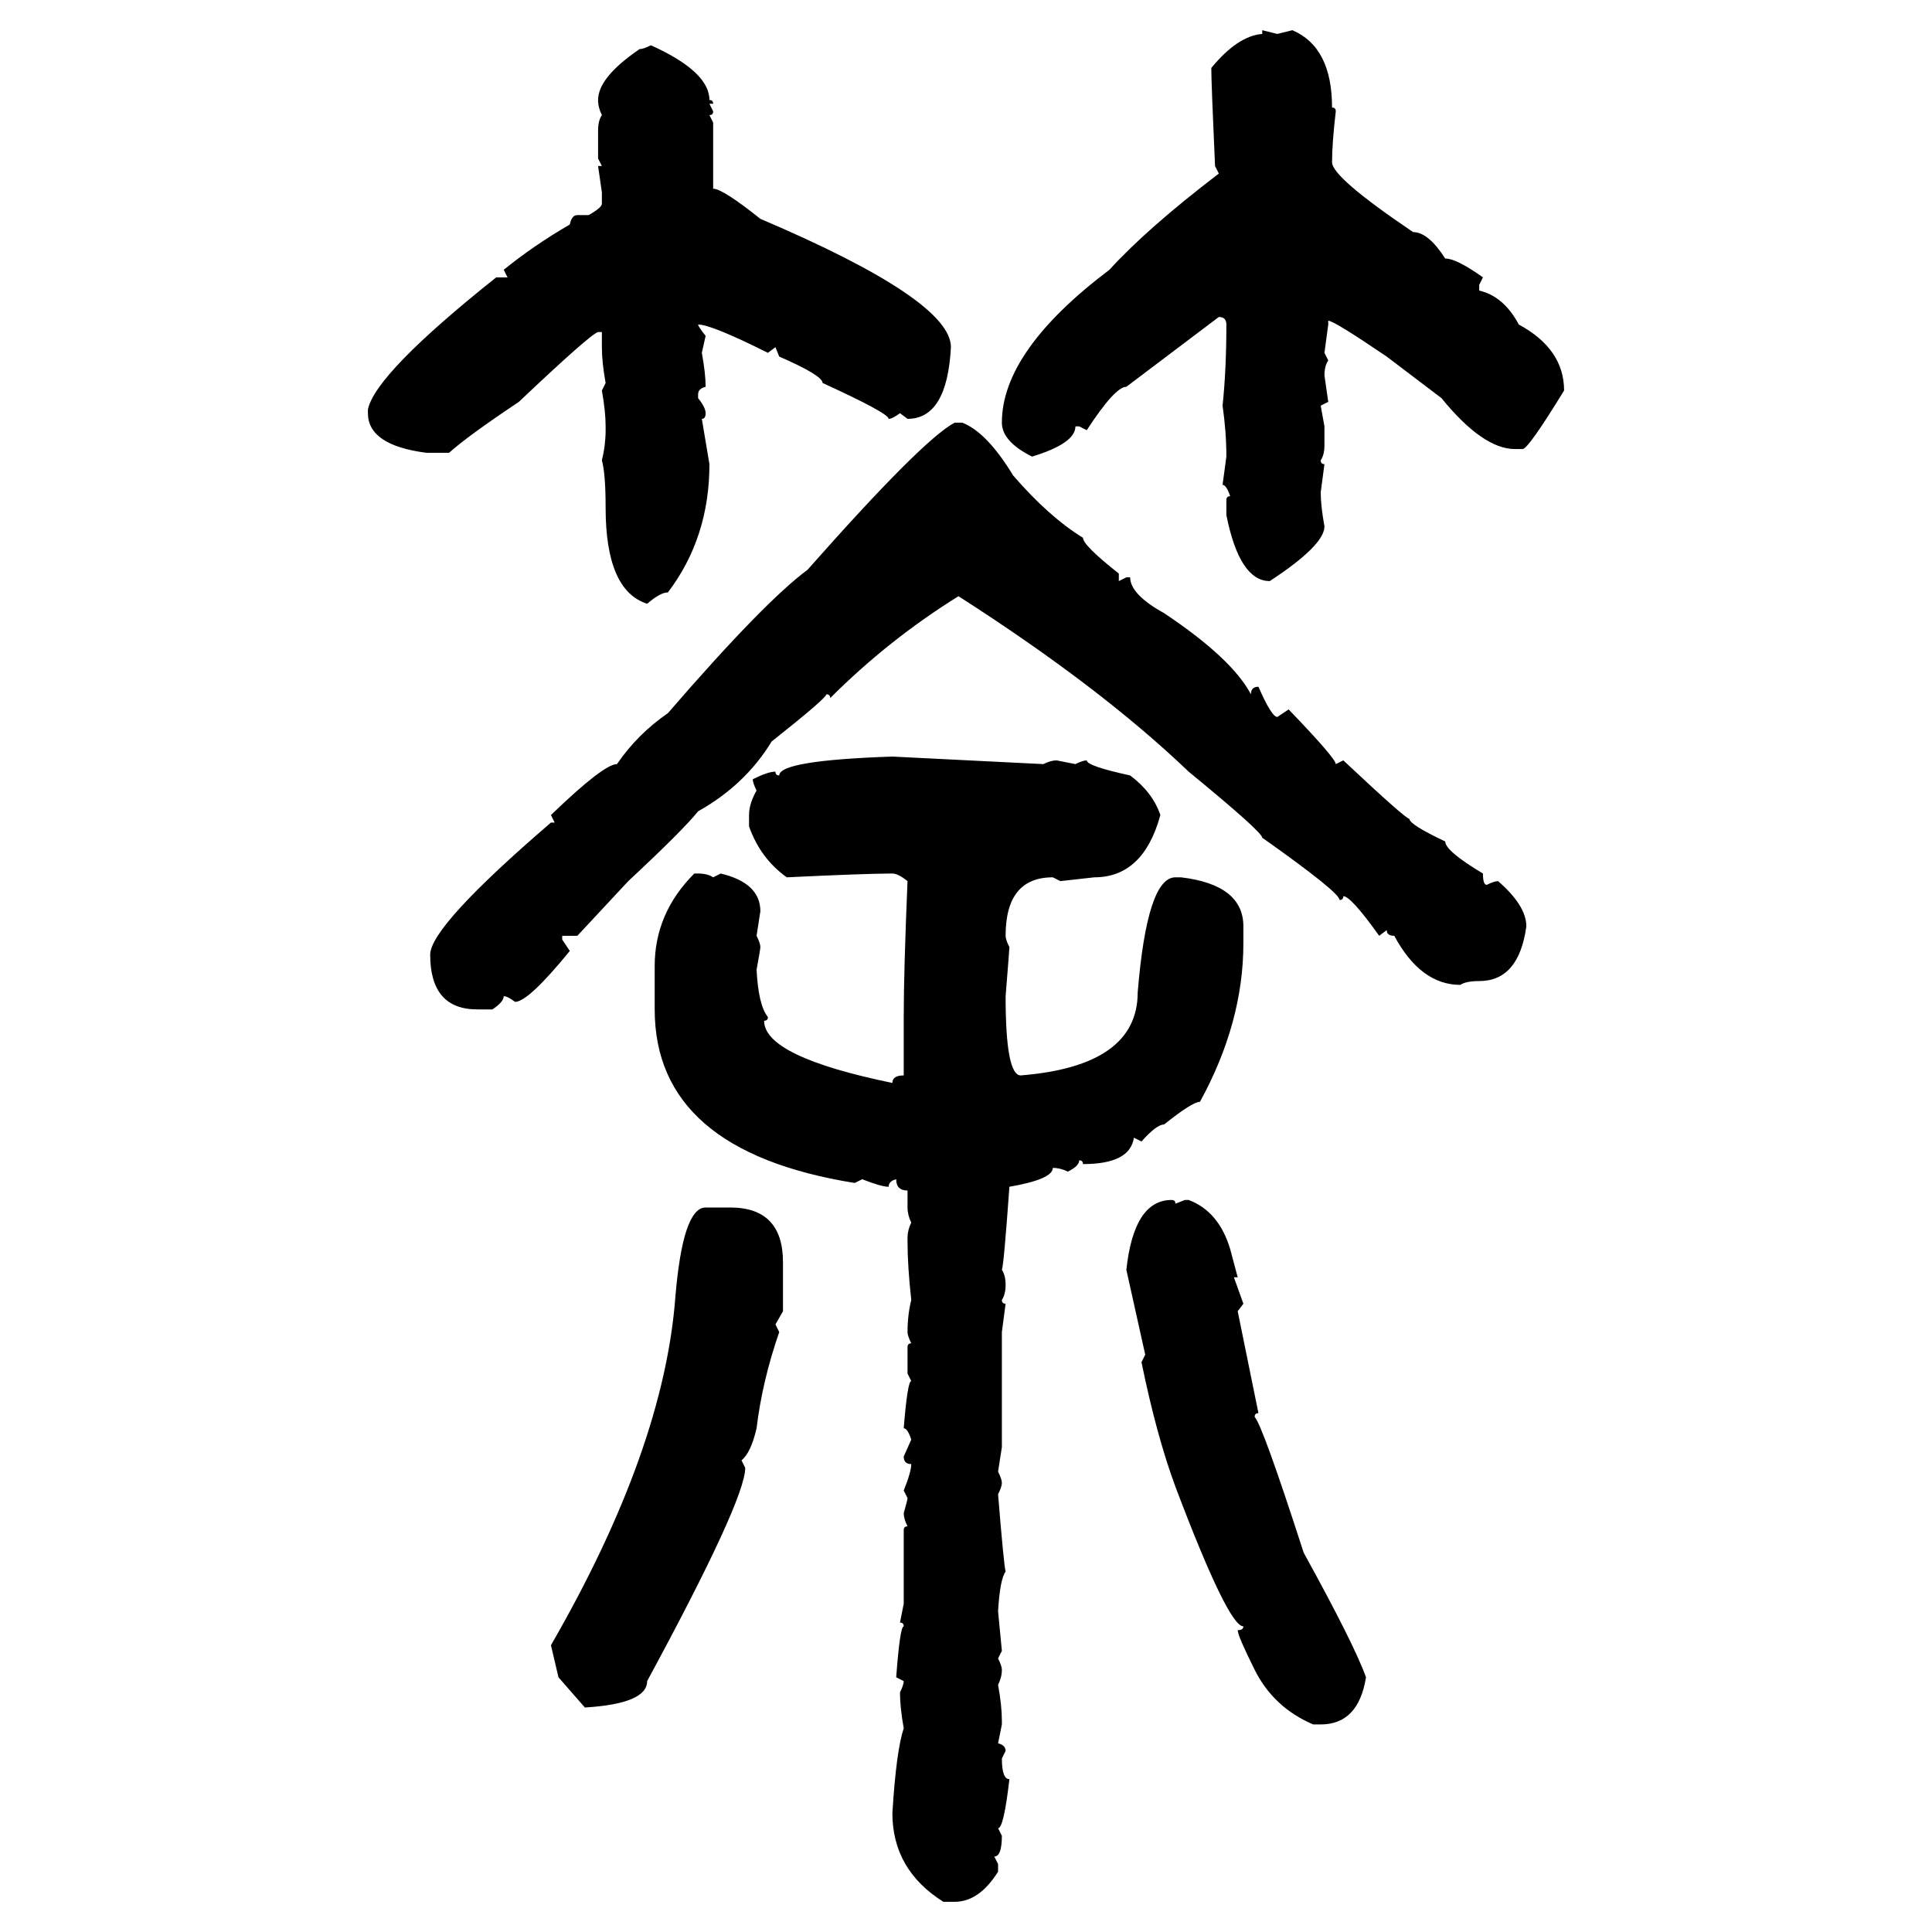 <svg xmlns="http://www.w3.org/2000/svg" xmlns:xlink="http://www.w3.org/1999/xlink" width="300" height="300"><path d="M196.00 5.27L196.00 4.69L198.34 5.27L200.68 4.69Q206.84 7.32 206.84 16.70L206.84 16.70Q207.42 16.70 207.42 17.29L207.42 17.29Q206.84 22.27 206.84 25.20L206.84 25.20Q206.84 27.54 219.43 36.04L219.43 36.04Q221.78 36.04 224.41 40.14L224.41 40.14Q226.17 40.14 230.27 43.07L230.27 43.07L229.69 44.24L229.69 45.12Q233.50 46.00 235.84 50.39L235.84 50.39Q242.87 54.20 242.87 60.64L242.87 60.64Q237.30 69.73 236.43 69.73L236.43 69.73L235.25 69.73Q230.27 69.73 223.83 61.82L223.83 61.82L215.33 55.37Q207.13 49.80 206.25 49.80L206.25 49.80L206.25 50.39L205.66 54.79L206.25 55.96Q205.66 56.84 205.66 58.30L205.66 58.30L206.25 62.40L205.08 62.99L205.66 66.21L205.66 69.14Q205.66 70.61 205.08 71.48L205.08 71.48Q205.08 72.07 205.66 72.07L205.66 72.07L205.08 76.46Q205.08 78.52 205.66 81.74L205.66 81.74Q205.66 84.67 197.17 90.23L197.17 90.23Q192.48 90.23 190.43 79.98L190.43 79.98L190.43 77.64Q190.43 77.05 191.02 77.05L191.02 77.05Q190.43 75.29 189.84 75.29L189.84 75.29L190.43 70.90Q190.43 67.09 189.84 62.99L189.84 62.99Q190.43 57.42 190.43 50.39L190.43 50.39Q190.43 49.22 189.26 49.22L189.26 49.22L174.90 60.06Q173.14 60.06 168.75 66.80L168.75 66.80L167.58 66.21L166.99 66.21Q166.99 68.85 160.25 70.90L160.25 70.90Q155.57 68.55 155.57 65.63L155.57 65.63Q155.57 54.49 172.27 41.89L172.27 41.89Q178.13 35.45 189.26 26.95L189.26 26.95L188.67 25.78Q188.09 12.89 188.09 10.55L188.09 10.55Q192.19 5.57 196.00 5.27L196.00 5.27ZM101.07 7.03L101.07 7.03Q110.16 11.13 110.16 15.53L110.16 15.53Q110.74 15.53 110.74 16.11L110.74 16.11L110.16 16.11L110.74 17.29Q110.74 17.87 110.16 17.87L110.16 17.87L110.74 19.04L110.74 29.30Q112.21 29.30 118.07 33.98L118.07 33.98Q147.66 46.58 147.66 53.91L147.66 53.91Q147.07 65.04 140.92 65.04L140.92 65.04L139.75 64.16Q138.57 65.04 137.99 65.04L137.99 65.04Q137.99 64.16 127.73 59.47L127.73 59.47Q127.73 58.30 121.00 55.37L121.00 55.37L120.41 53.91L119.24 54.79Q110.45 50.39 108.40 50.39L108.40 50.39Q108.40 50.68 109.57 52.15L109.57 52.15L108.98 54.79Q109.57 58.01 109.57 60.06L109.57 60.06Q108.40 60.35 108.40 61.23L108.40 61.23L108.40 61.82Q109.57 63.28 109.57 64.16L109.57 64.16Q109.57 65.04 108.98 65.04L108.98 65.04L110.16 72.07Q110.16 83.50 103.71 91.99L103.71 91.99Q102.54 91.99 100.49 93.75L100.49 93.75Q94.04 91.70 94.04 78.81L94.04 78.81Q94.04 73.54 93.46 71.48L93.46 71.48Q94.04 69.14 94.04 66.80L94.04 66.80L94.04 66.21Q94.04 63.87 93.46 60.64L93.46 60.64L94.04 59.47Q93.46 56.25 93.46 53.91L93.46 53.91L93.46 51.56L92.87 51.56Q91.70 51.86 80.57 62.40L80.57 62.40Q72.66 67.68 69.73 70.31L69.73 70.31L66.21 70.31Q57.13 69.14 57.13 64.16L57.13 64.16L57.13 63.57Q58.30 58.01 77.05 43.07L77.05 43.07L78.81 43.07L78.22 41.89Q82.91 38.09 88.48 34.86L88.48 34.86Q88.77 33.40 89.65 33.40L89.65 33.40L91.41 33.40Q93.46 32.23 93.46 31.64L93.46 31.64L93.46 29.88L92.87 25.78L93.46 25.78L92.87 24.61L92.87 20.21Q92.87 18.75 93.46 17.87L93.46 17.87Q92.87 16.70 92.87 15.53L92.87 15.53Q92.87 12.01 99.32 7.62L99.32 7.62Q99.90 7.62 101.07 7.03ZM148.24 65.63L148.24 65.63L149.41 65.63Q153.22 67.09 157.32 73.83L157.32 73.83Q162.89 80.27 168.16 83.50L168.16 83.50Q168.16 84.67 173.73 89.06L173.73 89.06L173.73 90.23L174.90 89.65L175.49 89.65Q175.49 92.29 180.76 95.21L180.76 95.21Q191.31 102.25 194.24 107.81L194.24 107.81Q194.24 106.64 195.41 106.64L195.41 106.64Q197.46 111.33 198.34 111.33L198.34 111.33L200.10 110.16Q207.42 117.77 207.42 118.65L207.42 118.65L208.59 118.07Q218.26 127.15 218.85 127.15L218.85 127.15Q218.85 128.03 224.41 130.66L224.41 130.66Q224.41 132.13 230.27 135.64L230.27 135.64Q230.27 137.40 230.86 137.40L230.86 137.40Q232.03 136.82 232.62 136.82L232.62 136.82Q237.01 140.63 237.01 143.85L237.01 143.85Q235.84 152.34 229.69 152.34L229.69 152.34Q227.64 152.34 226.76 152.93L226.76 152.93Q220.61 152.93 216.50 145.31L216.50 145.31Q215.33 145.31 215.33 144.43L215.33 144.43L214.16 145.31Q209.77 139.16 208.59 139.16L208.59 139.16Q208.59 139.75 208.01 139.75L208.01 139.75Q208.01 138.57 196.00 130.08L196.00 130.08Q196.00 129.20 184.57 119.82L184.57 119.82Q170.80 106.64 148.83 92.58L148.83 92.58Q137.99 99.32 128.91 108.40L128.91 108.40Q128.91 107.81 128.32 107.81L128.32 107.81Q128.32 108.40 119.82 115.14L119.82 115.14Q115.72 121.88 108.40 125.98L108.40 125.98Q106.05 128.91 97.56 136.82L97.56 136.82L89.65 145.31L87.30 145.31L87.30 145.90L88.48 147.66Q82.03 155.57 79.98 155.57L79.98 155.57Q78.81 154.69 78.22 154.69L78.22 154.69Q78.22 155.57 76.46 156.74L76.46 156.74L74.12 156.74Q66.80 156.74 66.80 148.24L66.80 148.24Q66.80 143.85 85.55 127.73L85.55 127.73L86.13 127.73L85.55 126.56Q93.75 118.65 95.80 118.65L95.80 118.65Q99.02 113.96 103.71 110.74L103.71 110.74Q118.65 93.46 125.39 88.48L125.39 88.48Q143.26 68.26 148.24 65.63ZM138.57 117.48L138.57 117.48L162.01 118.65Q163.18 118.07 164.06 118.07L164.06 118.07L166.99 118.65Q168.16 118.07 168.75 118.07L168.75 118.07Q168.75 118.95 175.49 120.41L175.49 120.41Q179.00 123.05 180.18 126.56L180.18 126.56Q177.54 136.23 169.92 136.23L169.92 136.23L164.65 136.82L163.48 136.23Q156.15 136.23 156.15 145.31L156.15 145.31Q156.15 145.90 156.74 147.07L156.74 147.07Q156.74 147.36 156.15 154.69L156.15 154.69Q156.15 166.99 158.50 166.99L158.50 166.99Q176.66 165.53 176.66 154.10L176.66 154.10Q178.13 136.23 182.52 136.23L182.52 136.23L183.40 136.23Q193.07 137.40 193.07 143.85L193.07 143.85L193.07 146.48Q193.07 158.79 186.33 171.09L186.33 171.09Q185.16 171.09 180.76 174.61L180.76 174.61Q179.59 174.61 177.25 177.25L177.25 177.25L176.07 176.66Q175.49 180.76 168.16 180.76L168.16 180.76Q168.16 180.18 167.58 180.18L167.58 180.18Q167.58 181.05 165.82 181.93L165.82 181.93Q164.65 181.35 163.48 181.35L163.48 181.35Q163.48 183.11 156.74 184.28L156.74 184.28Q155.86 196.58 155.57 197.17L155.57 197.17Q156.15 198.05 156.15 199.51L156.15 199.51Q156.15 200.98 155.57 201.86L155.57 201.86Q155.57 202.44 156.15 202.44L156.15 202.44L155.57 206.84L155.57 224.71L154.98 228.52Q155.57 229.69 155.57 230.27L155.57 230.27Q155.57 230.86 154.98 232.03L154.98 232.03Q155.86 242.87 156.15 244.04L156.15 244.04Q155.27 245.21 154.98 250.20L154.98 250.20L155.57 256.35L154.98 257.52Q155.57 258.69 155.57 259.28L155.57 259.28Q155.57 260.45 154.98 261.62L154.98 261.62Q155.57 264.84 155.57 267.19L155.57 267.19L155.57 267.77L154.98 270.70Q156.15 271.00 156.15 271.88L156.15 271.88L155.57 273.05Q155.57 276.27 156.74 276.27L156.74 276.27Q155.86 283.89 154.98 283.89L154.98 283.89L155.57 285.06Q155.57 288.28 154.39 288.28L154.39 288.28L154.98 289.45L154.98 290.63Q152.05 295.31 148.24 295.31L148.24 295.31L146.48 295.31Q138.57 290.33 138.57 281.54L138.57 281.54Q139.16 271.88 140.33 268.36L140.33 268.36Q139.75 265.14 139.75 262.79L139.75 262.79Q140.33 261.62 140.33 261.04L140.33 261.04L139.16 260.45Q139.75 252.54 140.33 252.54L140.33 252.54Q140.33 251.95 139.75 251.95L139.75 251.95L140.33 249.02L140.33 237.60Q140.33 237.01 140.92 237.01L140.92 237.01Q140.33 235.84 140.33 234.96L140.33 234.96Q140.92 232.91 140.92 232.62L140.92 232.62L140.33 231.45Q141.50 228.52 141.50 227.34L141.50 227.34Q140.33 227.34 140.33 226.17L140.33 226.17L141.50 223.54Q140.92 221.78 140.33 221.78L140.33 221.78Q140.92 214.45 141.50 214.45L141.50 214.45L140.92 213.28L140.92 209.18Q140.92 208.59 141.50 208.59L141.50 208.59Q140.92 207.42 140.92 206.84L140.92 206.84Q140.92 204.20 141.50 201.86L141.50 201.86Q140.92 196.58 140.92 192.77L140.92 192.77L140.92 192.19Q140.92 191.02 141.50 189.84L141.50 189.84Q140.92 188.67 140.92 187.50L140.92 187.50L140.92 184.86Q139.16 184.86 139.16 183.11L139.16 183.11Q137.99 183.40 137.99 184.28L137.99 184.28Q136.82 184.28 133.89 183.11L133.89 183.11L132.71 183.69Q101.66 178.71 101.66 156.74L101.66 156.74L101.66 150Q101.66 141.80 107.81 135.64L107.81 135.64L108.40 135.64Q109.86 135.64 110.74 136.23L110.74 136.23L111.91 135.64Q118.07 137.11 118.07 141.50L118.07 141.50L117.48 145.31Q118.07 146.48 118.07 147.07L118.07 147.07Q118.07 147.36 117.48 150.59L117.48 150.59Q117.77 156.15 119.24 157.91L119.24 157.91Q119.24 158.50 118.65 158.50L118.65 158.50Q118.65 164.06 138.57 168.16L138.57 168.16Q138.57 166.99 140.33 166.99L140.33 166.99L140.33 157.91Q140.33 150.88 140.92 136.82L140.92 136.82Q139.45 135.64 138.57 135.64L138.57 135.64Q134.47 135.64 122.17 136.23L122.17 136.23Q118.07 133.30 116.31 128.32L116.31 128.32L116.31 126.56Q116.31 124.80 117.48 122.75L117.48 122.75Q116.89 121.58 116.89 121.00L116.89 121.00Q119.24 119.82 120.41 119.82L120.41 119.82Q120.41 120.41 121.00 120.41L121.00 120.41Q121.00 118.07 138.57 117.48ZM181.93 186.33L181.93 186.33Q182.52 186.33 182.52 186.91L182.52 186.91L183.98 186.33L184.57 186.33Q189.26 188.09 191.02 193.95L191.02 193.95L192.19 198.34L191.60 198.34L193.07 202.44L192.19 203.61L195.41 219.43Q194.82 219.43 194.82 220.02L194.82 220.02Q196.00 221.19 202.44 241.11L202.44 241.11Q210.35 255.47 212.11 260.45L212.11 260.45Q210.94 267.77 205.08 267.77L205.08 267.77L203.91 267.77Q197.75 265.14 194.82 259.28L194.82 259.28Q192.19 254.00 192.19 253.13L192.19 253.13Q193.07 253.13 193.07 252.54L193.07 252.54Q190.72 252.54 182.52 230.86L182.52 230.86Q179.59 222.95 177.25 211.52L177.25 211.52L177.83 210.35L174.90 197.17Q176.07 186.33 181.93 186.33ZM109.57 187.50L109.57 187.50L113.38 187.50Q121.58 187.50 121.58 196.00L121.58 196.00L121.58 203.61L120.41 205.66L121.00 206.84Q118.36 214.45 117.48 221.78L117.48 221.78Q116.60 225.59 115.14 226.76L115.14 226.76L115.72 227.93Q115.72 232.91 100.49 261.04L100.49 261.04Q100.49 264.55 90.82 265.14L90.82 265.14L86.72 260.45L85.55 255.47Q103.13 225 104.88 201.27L104.88 201.27Q106.05 187.50 109.57 187.50Z"/></svg>